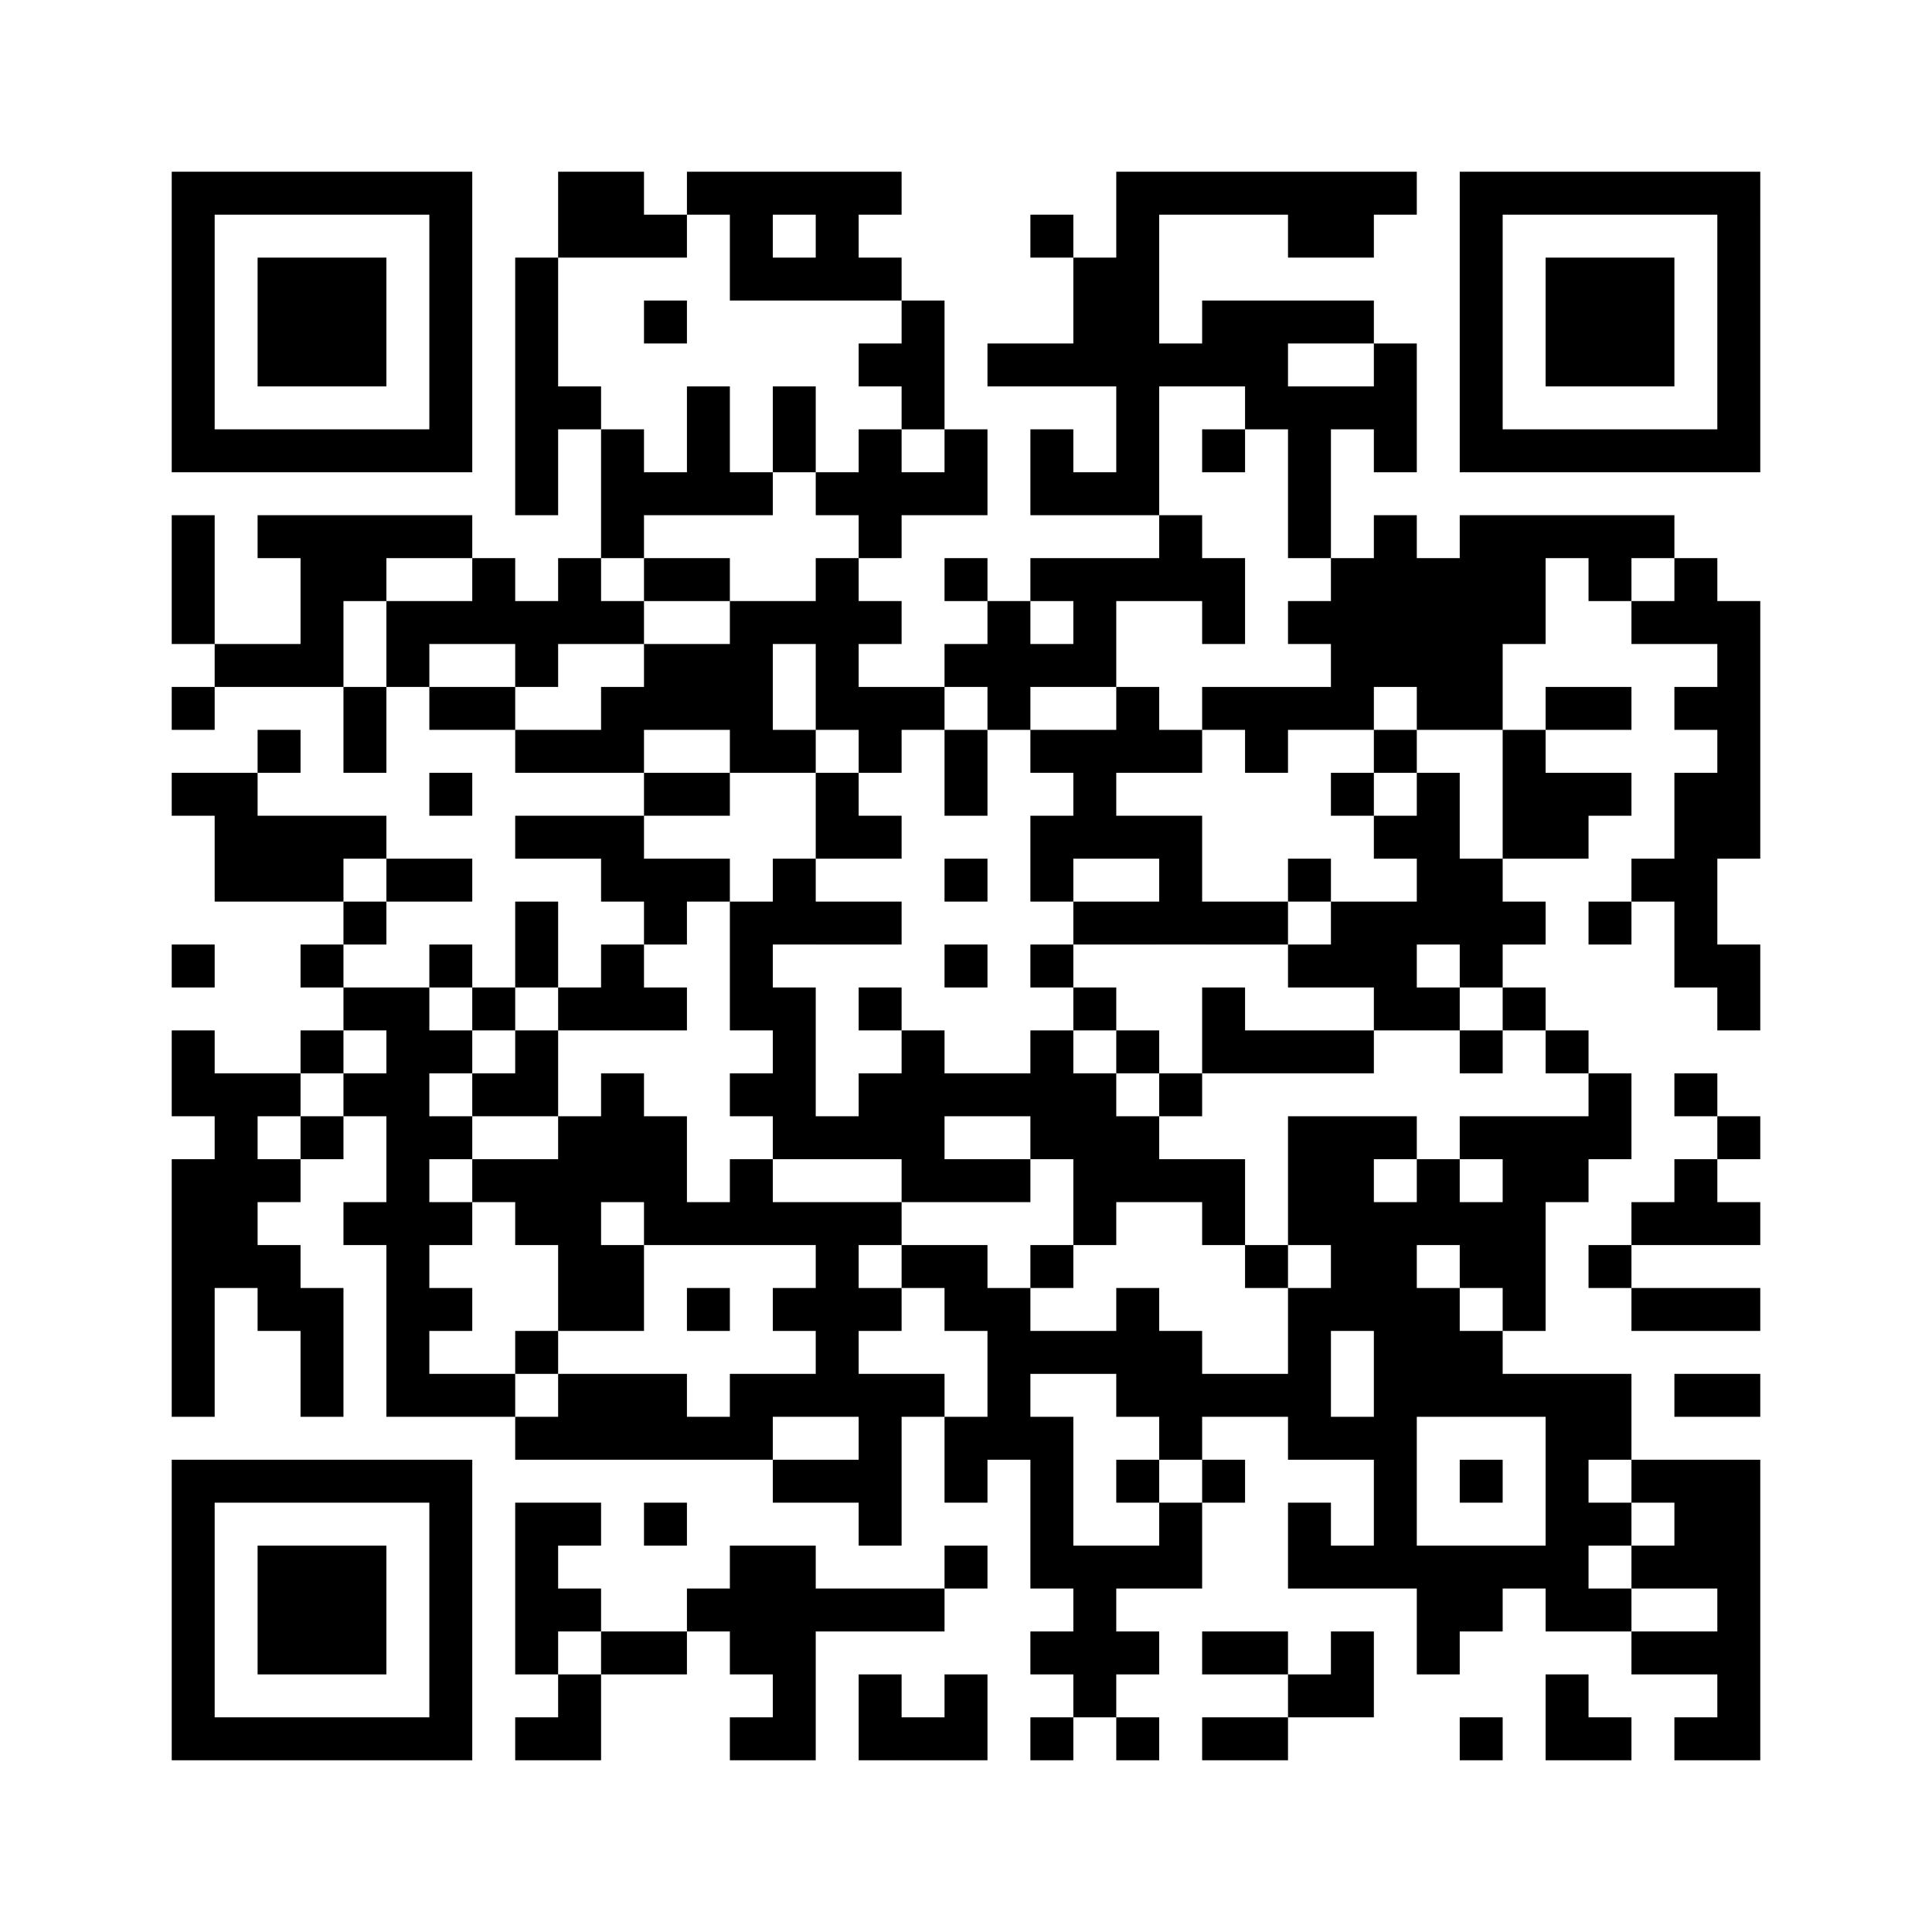 ﻿<?xml version="1.0" encoding="UTF-8"?>
<!DOCTYPE svg PUBLIC "-//W3C//DTD SVG 1.1//EN" "http://www.w3.org/Graphics/SVG/1.1/DTD/svg11.dtd">
<svg xmlns="http://www.w3.org/2000/svg" version="1.1" viewBox="0 0 45 45" stroke="none">
	<rect width="100%" height="100%" fill="#ffffff"/>
	<path d="M4,4h7v1h-7z M13,4h2v2h-2z M16,4h5v1h-5z M26,4h1v8h-1z M27,4h6v1h-6z M34,4h7v1h-7z M4,5h1v6h-1z M10,5h1v6h-1z M15,5h1v1h-1z M17,5h1v2h-1z M19,5h1v2h-1z M24,5h1v1h-1z M30,5h2v1h-2z M34,5h1v6h-1z M40,5h1v6h-1z M6,6h3v3h-3z M12,6h1v6h-1z M18,6h1v1h-1z M20,6h1v1h-1z M25,6h1v3h-1z M36,6h3v3h-3z M15,7h1v1h-1z M21,7h1v3h-1z M28,7h4v1h-4z M20,8h1v1h-1z M23,8h2v1h-2z M27,8h3v1h-3z M32,8h1v3h-1z M13,9h1v1h-1z M16,9h1v3h-1z M18,9h1v2h-1z M29,9h3v1h-3z M5,10h5v1h-5z M14,10h1v3h-1z M20,10h1v3h-1z M22,10h1v2h-1z M24,10h1v2h-1z M28,10h1v1h-1z M30,10h1v3h-1z M35,10h5v1h-5z M15,11h1v1h-1z M17,11h1v1h-1z M19,11h1v1h-1z M21,11h1v1h-1z M25,11h1v1h-1z M4,12h1v3h-1z M6,12h5v1h-5z M27,12h1v2h-1z M32,12h1v4h-1z M34,12h2v3h-2z M36,12h3v1h-3z M7,13h1v3h-1z M8,13h1v1h-1z M11,13h1v2h-1z M13,13h1v2h-1z M15,13h2v1h-2z M19,13h1v4h-1z M22,13h1v1h-1z M24,13h3v1h-3z M28,13h1v2h-1z M31,13h1v4h-1z M33,13h1v4h-1z M37,13h1v1h-1z M39,13h1v2h-1z M9,14h2v1h-2z M12,14h1v2h-1z M14,14h1v1h-1z M17,14h1v4h-1z M18,14h1v1h-1z M20,14h1v1h-1z M23,14h1v3h-1z M25,14h1v2h-1z M30,14h1v1h-1z M38,14h1v1h-1z M40,14h1v6h-1z M5,15h2v1h-2z M9,15h1v1h-1z M15,15h2v2h-2z M22,15h1v1h-1z M24,15h1v1h-1z M34,15h1v2h-1z M4,16h1v1h-1z M8,16h1v2h-1z M10,16h2v1h-2z M14,16h1v2h-1z M20,16h2v1h-2z M26,16h1v2h-1z M28,16h3v1h-3z M36,16h2v1h-2z M39,16h1v1h-1z M6,17h1v1h-1z M12,17h2v1h-2z M18,17h1v1h-1z M20,17h1v1h-1z M22,17h1v2h-1z M24,17h2v1h-2z M27,17h1v1h-1z M29,17h1v1h-1z M32,17h1v1h-1z M35,17h1v3h-1z M4,18h2v1h-2z M10,18h1v1h-1z M15,18h2v1h-2z M19,18h1v2h-1z M25,18h1v2h-1z M31,18h1v1h-1z M33,18h1v4h-1z M36,18h2v1h-2z M39,18h1v5h-1z M5,19h3v2h-3z M8,19h1v1h-1z M12,19h3v1h-3z M20,19h1v1h-1z M24,19h1v2h-1z M26,19h2v1h-2z M32,19h1v1h-1z M36,19h1v1h-1z M9,20h2v1h-2z M14,20h3v1h-3z M18,20h1v2h-1z M22,20h1v1h-1z M27,20h1v2h-1z M30,20h1v1h-1z M34,20h1v3h-1z M38,20h1v1h-1z M8,21h1v1h-1z M12,21h1v2h-1z M15,21h1v1h-1z M17,21h1v3h-1z M19,21h2v1h-2z M25,21h2v1h-2z M28,21h2v1h-2z M31,21h2v2h-2z M35,21h1v1h-1z M37,21h1v1h-1z M4,22h1v1h-1z M7,22h1v1h-1z M10,22h1v1h-1z M14,22h1v2h-1z M22,22h1v1h-1z M24,22h1v1h-1z M30,22h1v1h-1z M40,22h1v2h-1z M8,23h2v1h-2z M11,23h1v1h-1z M13,23h1v1h-1z M15,23h1v1h-1z M18,23h1v4h-1z M20,23h1v1h-1z M25,23h1v1h-1z M28,23h1v2h-1z M32,23h2v1h-2z M35,23h1v1h-1z M4,24h1v2h-1z M7,24h1v1h-1z M9,24h1v9h-1z M10,24h1v1h-1z M12,24h1v2h-1z M21,24h1v4h-1z M24,24h1v3h-1z M26,24h1v1h-1z M29,24h3v1h-3z M34,24h1v1h-1z M36,24h1v1h-1z M5,25h1v5h-1z M6,25h1v1h-1z M8,25h1v1h-1z M11,25h1v1h-1z M14,25h1v3h-1z M17,25h1v1h-1z M20,25h1v2h-1z M22,25h2v1h-2z M25,25h1v4h-1z M27,25h1v1h-1z M37,25h1v2h-1z M39,25h1v1h-1z M7,26h1v1h-1z M10,26h1v1h-1z M13,26h1v5h-1z M15,26h1v3h-1z M19,26h1v1h-1z M26,26h1v2h-1z M30,26h2v3h-2z M32,26h1v1h-1z M34,26h3v1h-3z M40,26h1v1h-1z M4,27h1v6h-1z M6,27h1v1h-1z M11,27h2v1h-2z M17,27h1v2h-1z M22,27h2v1h-2z M27,27h2v1h-2z M33,27h1v2h-1z M35,27h1v4h-1z M36,27h1v1h-1z M39,27h1v2h-1z M8,28h1v1h-1z M10,28h1v1h-1z M12,28h1v1h-1z M16,28h1v1h-1z M18,28h3v1h-3z M28,28h1v1h-1z M32,28h1v9h-1z M34,28h1v2h-1z M38,28h1v1h-1z M40,28h1v1h-1z M6,29h1v2h-1z M14,29h1v2h-1z M19,29h1v4h-1z M21,29h2v1h-2z M24,29h1v1h-1z M29,29h1v1h-1z M31,29h1v2h-1z M37,29h1v1h-1z M7,30h1v3h-1z M10,30h1v1h-1z M16,30h1v1h-1z M18,30h1v1h-1z M20,30h1v1h-1z M22,30h2v1h-2z M26,30h1v3h-1z M30,30h1v4h-1z M33,30h1v3h-1z M38,30h3v1h-3z M12,31h1v1h-1z M23,31h3v1h-3z M27,31h1v3h-1z M34,31h1v2h-1z M10,32h2v1h-2z M13,32h3v2h-3z M17,32h2v1h-2z M20,32h1v4h-1z M21,32h1v1h-1z M23,32h1v2h-1z M28,32h2v1h-2z M35,32h3v1h-3z M39,32h2v1h-2z M12,33h1v1h-1z M16,33h2v1h-2z M22,33h1v2h-1z M24,33h1v4h-1z M31,33h1v1h-1z M36,33h1v5h-1z M37,33h1v1h-1z M4,34h7v1h-7z M18,34h2v1h-2z M26,34h1v1h-1z M28,34h1v1h-1z M34,34h1v1h-1z M38,34h3v1h-3z M4,35h1v6h-1z M10,35h1v6h-1z M12,35h1v4h-1z M13,35h1v1h-1z M15,35h1v1h-1z M27,35h1v2h-1z M30,35h1v2h-1z M37,35h1v1h-1z M39,35h2v2h-2z M6,36h3v3h-3z M17,36h2v3h-2z M22,36h1v1h-1z M25,36h1v4h-1z M26,36h1v1h-1z M31,36h1v1h-1z M33,36h2v2h-2z M35,36h1v1h-1z M38,36h1v1h-1z M13,37h1v1h-1z M16,37h1v1h-1z M19,37h3v1h-3z M37,37h1v1h-1z M40,37h1v4h-1z M14,38h2v1h-2z M24,38h1v1h-1z M26,38h1v1h-1z M28,38h2v1h-2z M31,38h1v2h-1z M33,38h1v1h-1z M38,38h2v1h-2z M13,39h1v2h-1z M18,39h1v2h-1z M20,39h1v2h-1z M22,39h1v2h-1z M30,39h1v1h-1z M36,39h1v2h-1z M5,40h5v1h-5z M12,40h1v1h-1z M17,40h1v1h-1z M21,40h1v1h-1z M24,40h1v1h-1z M26,40h1v1h-1z M28,40h2v1h-2z M34,40h1v1h-1z M37,40h1v1h-1z M39,40h1v1h-1z" fill="#000000"/>
</svg>
